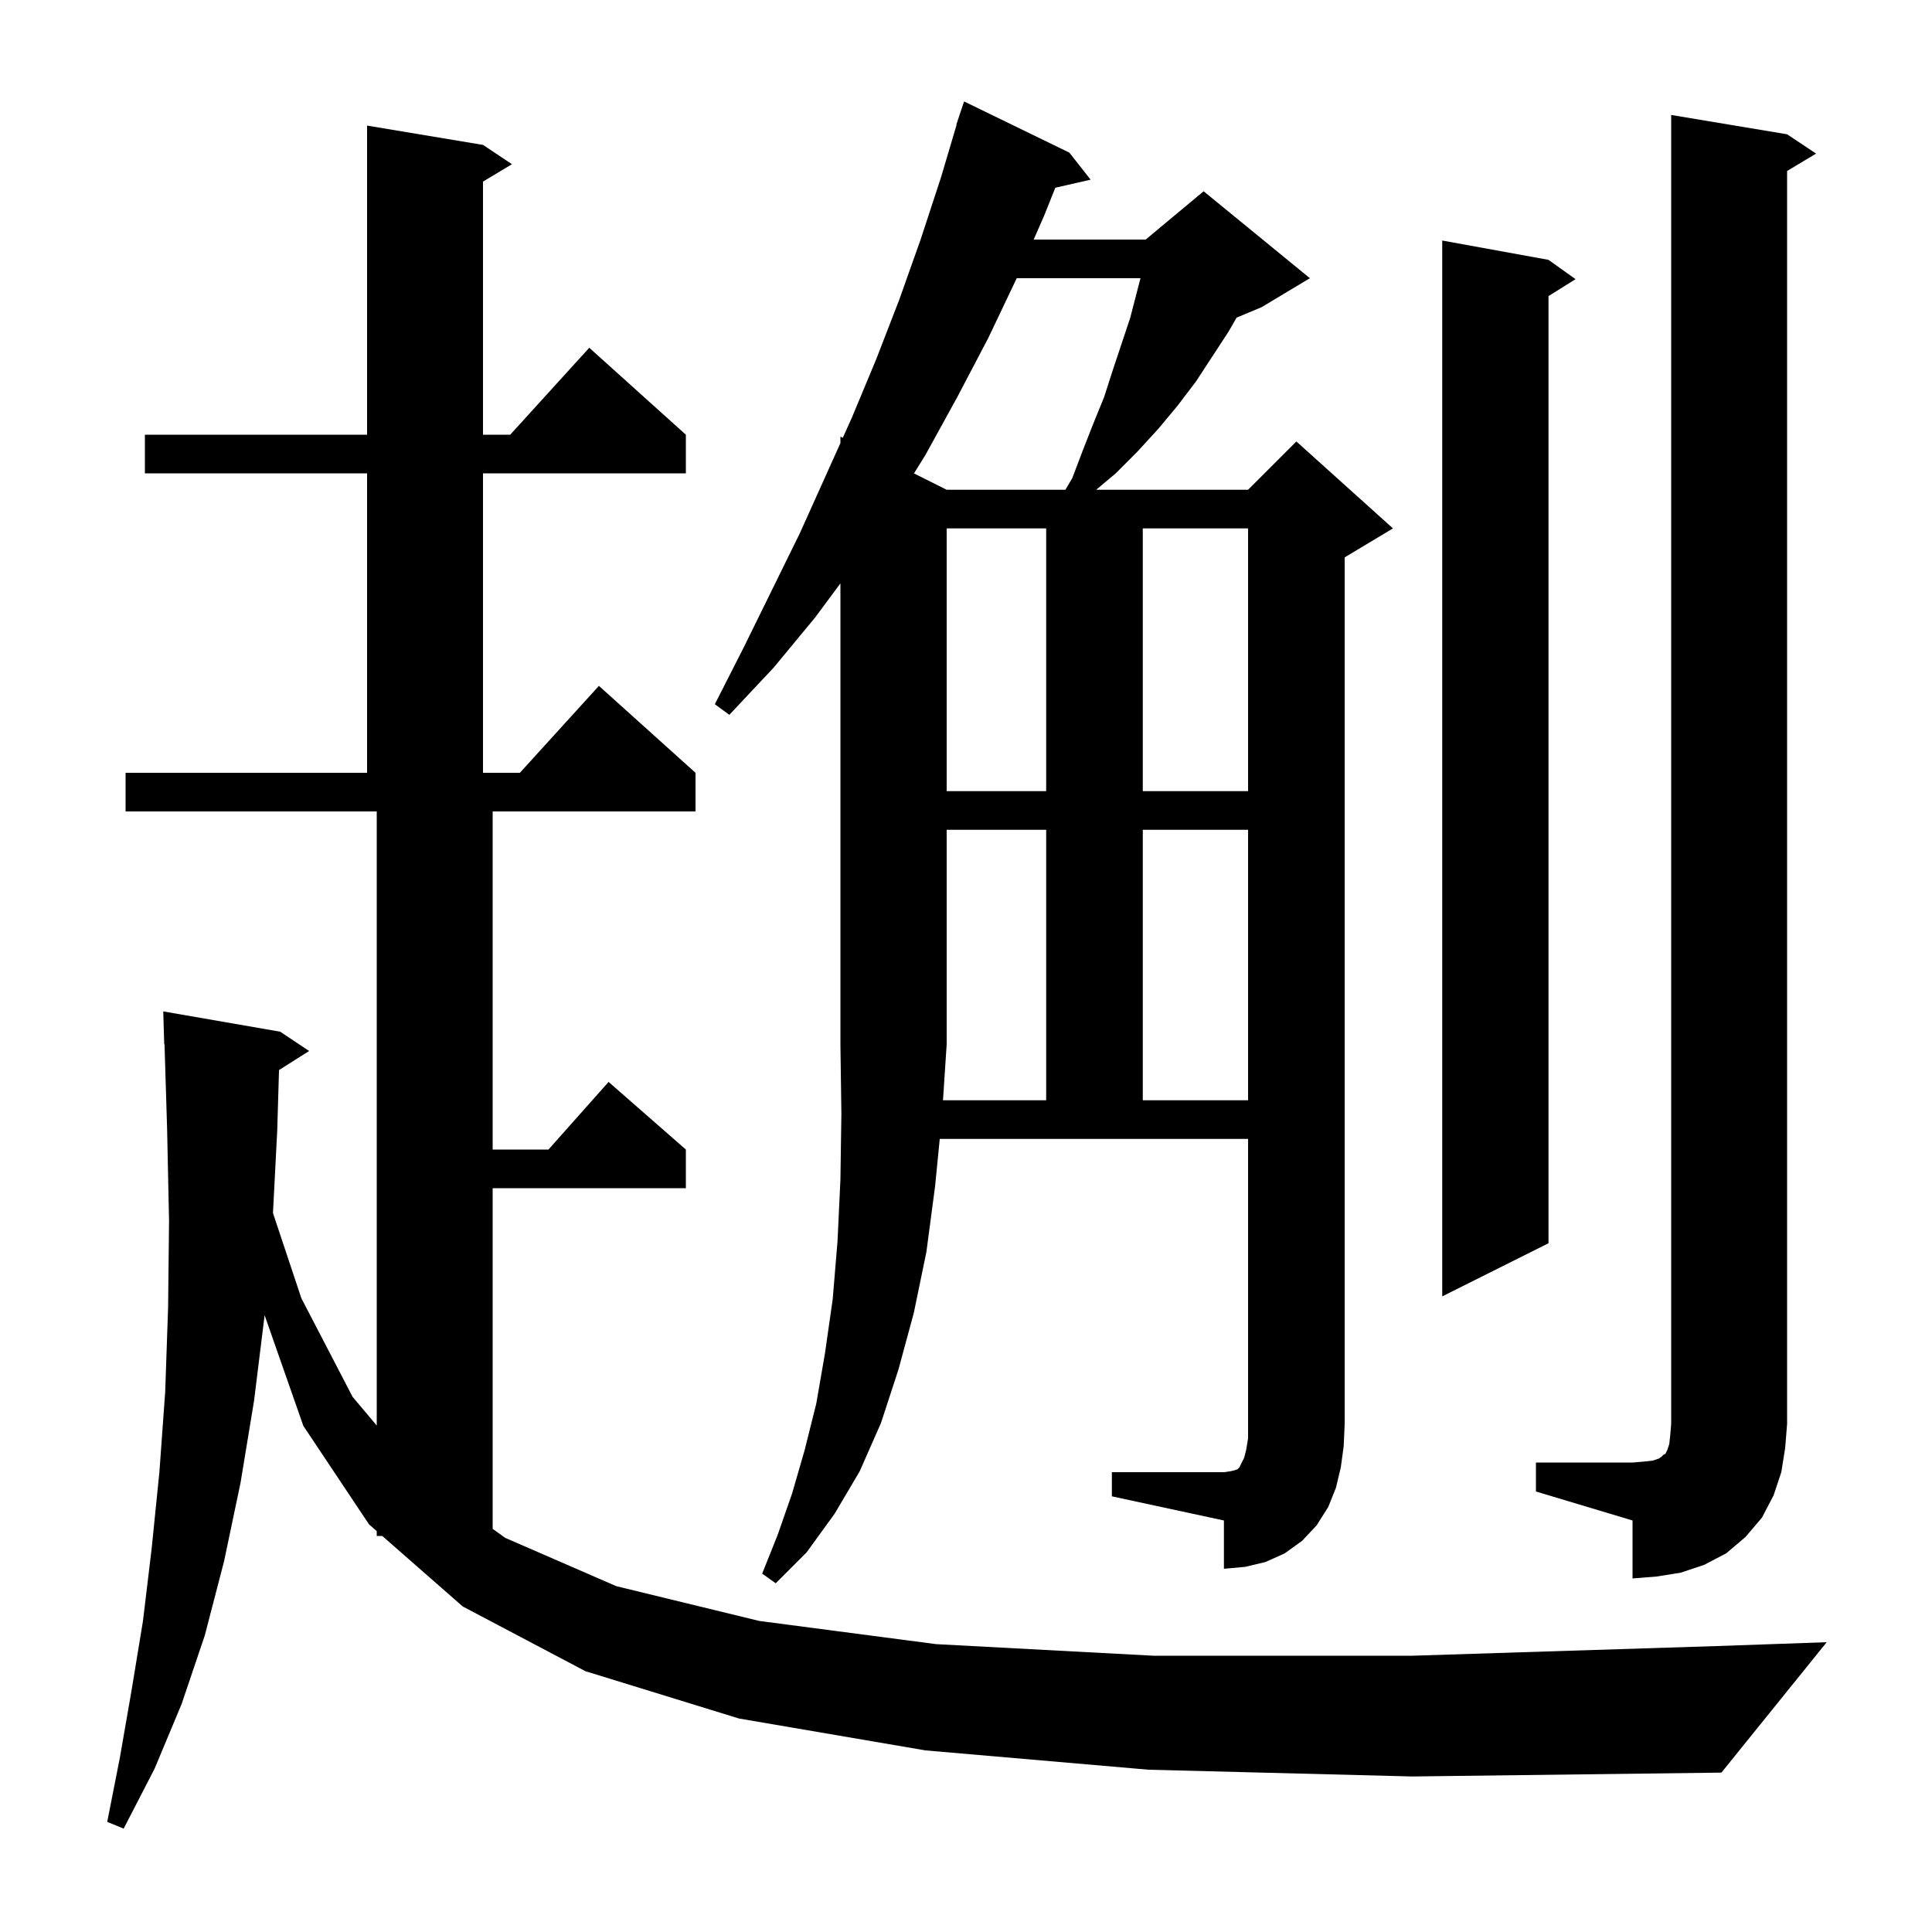 <svg xmlns="http://www.w3.org/2000/svg" xmlns:xlink="http://www.w3.org/1999/xlink" version="1.1" baseProfile="full" viewBox="0 0 200 200" width="200" height="200"><g fill="currentColor"><path d="M 118.9 183.2 L 95.8 181.2 L 76.5 177.9 L 60.6 173.0 L 47.9 166.3 L 39.569 159.0 L 39.0 159.0 L 39.0 158.501 L 38.2 157.8 L 31.4 147.6 L 27.393 136.153 L 26.3 145.0 L 24.9 153.5 L 23.2 161.6 L 21.2 169.3 L 18.8 176.4 L 16.0 183.1 L 12.8 189.3 L 11.1 188.6 L 12.4 182.0 L 13.6 175.1 L 14.8 167.8 L 15.7 160.3 L 16.5 152.4 L 17.1 144.1 L 17.4 135.4 L 17.5 126.4 L 17.3 116.9 L 17.031 108.097 L 17.0 108.1 L 16.9 104.7 L 29.0 106.8 L 32.0 108.8 L 28.883 110.772 L 28.7 117.0 L 28.258 125.574 L 31.2 134.4 L 36.5 144.6 L 39.0 147.571 L 39.0 84.0 L 13.0 84.0 L 13.0 80.0 L 38.0 80.0 L 38.0 49.0 L 15.0 49.0 L 15.0 45.0 L 38.0 45.0 L 38.0 13.0 L 50.0 15.0 L 53.0 17.0 L 50.0 18.8 L 50.0 45.0 L 52.818 45.0 L 61.0 36.0 L 71.0 45.0 L 71.0 49.0 L 50.0 49.0 L 50.0 80.0 L 53.818 80.0 L 62.0 71.0 L 72.0 80.0 L 72.0 84.0 L 51.0 84.0 L 51.0 119.0 L 56.778 119.0 L 63.0 112.0 L 71.0 119.0 L 71.0 123.0 L 51.0 123.0 L 51.0 158.265 L 52.3 159.2 L 63.8 164.2 L 78.6 167.8 L 96.9 170.2 L 119.4 171.4 L 146.2 171.4 L 177.7 170.4 L 189.1 170.0 L 178.2 183.5 L 146.2 183.9 Z M 159.0 151.4 L 169.0 151.4 L 170.2 151.3 L 171.1 151.2 L 171.7 151.0 L 172.0 150.8 L 172.2 150.6 L 172.4 150.5 L 172.6 150.1 L 172.8 149.5 L 172.9 148.6 L 173.0 147.4 L 173.0 11.9 L 185.0 13.9 L 188.0 15.9 L 185.0 17.7 L 185.0 147.4 L 184.8 149.9 L 184.4 152.4 L 183.6 154.8 L 182.4 157.1 L 180.7 159.1 L 178.7 160.8 L 176.4 162.0 L 174.0 162.8 L 171.5 163.2 L 169.0 163.4 L 169.0 157.4 L 159.0 154.4 Z M 108.3 113.9 L 108.3 85.9 L 98.0 85.9 L 98.0 108.1 L 97.618 113.9 Z M 160.3 26.9 L 163.1 28.9 L 160.3 30.65 L 160.3 128.7 L 149.3 134.2 L 149.3 24.9 Z M 118.3 85.9 L 118.3 113.9 L 129.2 113.9 L 129.2 85.9 Z M 98.0 54.7 L 98.0 81.9 L 108.3 81.9 L 108.3 54.7 Z M 118.3 54.7 L 118.3 81.9 L 129.2 81.9 L 129.2 54.7 Z M 105.252 28.8 L 102.3 35.0 L 99.1 41.1 L 95.8 47.1 L 94.616 49.008 L 98.0 50.7 L 110.289 50.7 L 111.0 49.5 L 112.1 46.6 L 113.2 43.8 L 114.3 41.1 L 115.2 38.3 L 117.0 32.9 L 118.063 28.8 Z M 138.8 151.9 L 138.3 154.0 L 137.5 156.0 L 136.3 157.9 L 134.8 159.5 L 133.0 160.8 L 131.0 161.7 L 128.9 162.2 L 126.7 162.4 L 126.7 157.4 L 115.1 154.9 L 115.1 152.4 L 126.7 152.4 L 127.4 152.3 L 127.8 152.2 L 128.1 152.1 L 128.3 151.9 L 128.8 150.9 L 129.0 150.1 L 129.2 148.9 L 129.2 117.9 L 97.283 117.9 L 96.8 122.8 L 95.9 129.6 L 94.6 135.9 L 93.0 141.8 L 91.2 147.3 L 89.0 152.3 L 86.4 156.7 L 83.5 160.7 L 80.3 163.9 L 78.9 162.9 L 80.5 158.9 L 82.0 154.6 L 83.3 150.1 L 84.5 145.3 L 85.4 140.1 L 86.2 134.5 L 86.7 128.5 L 87.0 122.1 L 87.1 115.3 L 87.0 108.1 L 87.0 60.39 L 84.4 63.9 L 80.1 69.1 L 75.5 74.0 L 74.0 72.9 L 77.0 67.0 L 82.8 55.2 L 87.0 45.867 L 87.0 45.2 L 87.245 45.322 L 88.2 43.2 L 90.7 37.2 L 93.1 31.0 L 95.3 24.8 L 97.4 18.4 L 99.031 12.908 L 99.0 12.9 L 99.8 10.5 L 110.7 15.8 L 112.9 18.6 L 109.247 19.433 L 108.1 22.3 L 107.006 24.8 L 118.6 24.8 L 124.6 19.8 L 135.6 28.8 L 130.6 31.8 L 128.012 32.878 L 127.2 34.3 L 123.8 39.5 L 121.9 42.0 L 119.9 44.4 L 117.7 46.8 L 115.5 49.0 L 113.476 50.7 L 129.2 50.7 L 134.2 45.7 L 144.2 54.7 L 139.2 57.7 L 139.2 147.4 L 139.1 149.7 Z "/></g></svg>